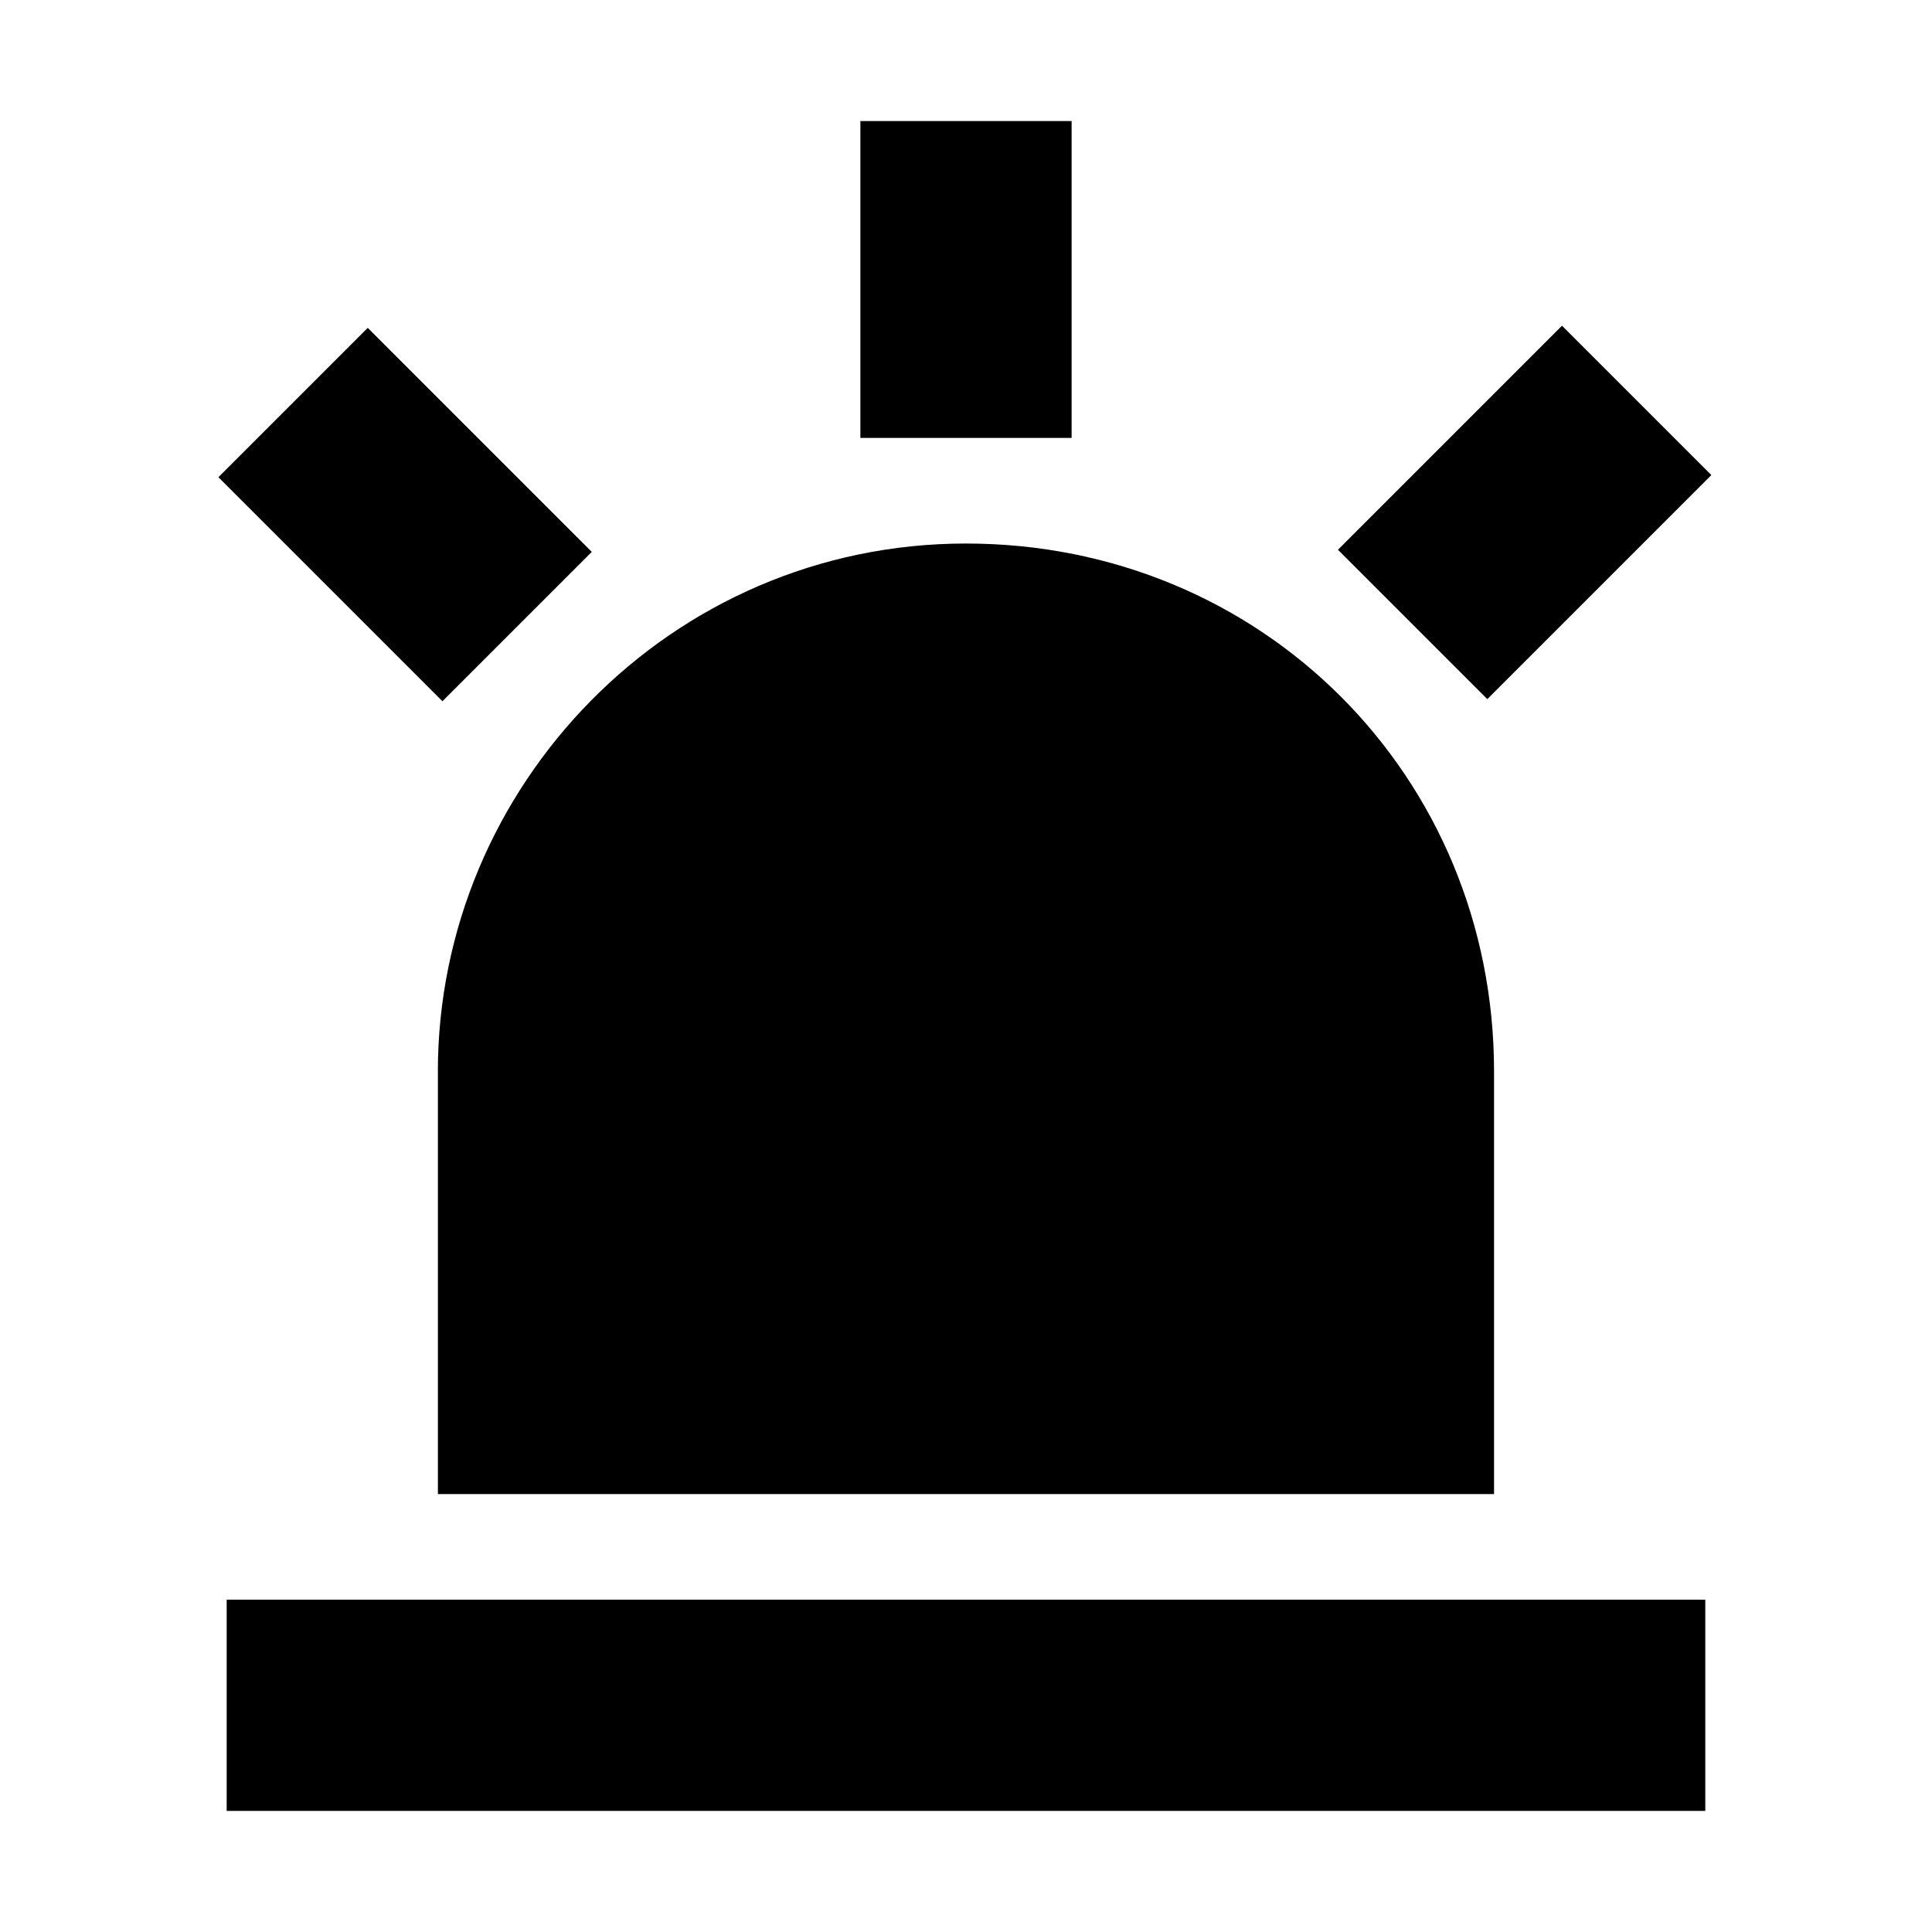 <?xml version="1.0" encoding="UTF-8"?>
<!-- Uploaded to: ICON Repo, www.svgrepo.com, Generator: ICON Repo Mixer Tools -->
<svg fill="#000000" width="800px" height="800px" version="1.1" viewBox="144 144 512 512" xmlns="http://www.w3.org/2000/svg">
 <g>
  <path d="m204.07 567.93h391.85v55.98h-391.85z"/>
  <path d="m372.01 176.08h55.98v83.969h-55.98z"/>
  <path d="m498.57 289.69 59.375-59.375 39.582 39.582-59.375 59.375z"/>
  <path d="m260.05 427.99v111.96h279.89v-111.96c0-78.371-61.578-139.95-139.95-139.95-78.371-0.004-139.95 64.375-139.95 139.95z"/>
  <path d="m261.25 329.84-59.375-59.375 39.582-39.582 59.375 59.375z"/>
 </g>
</svg>